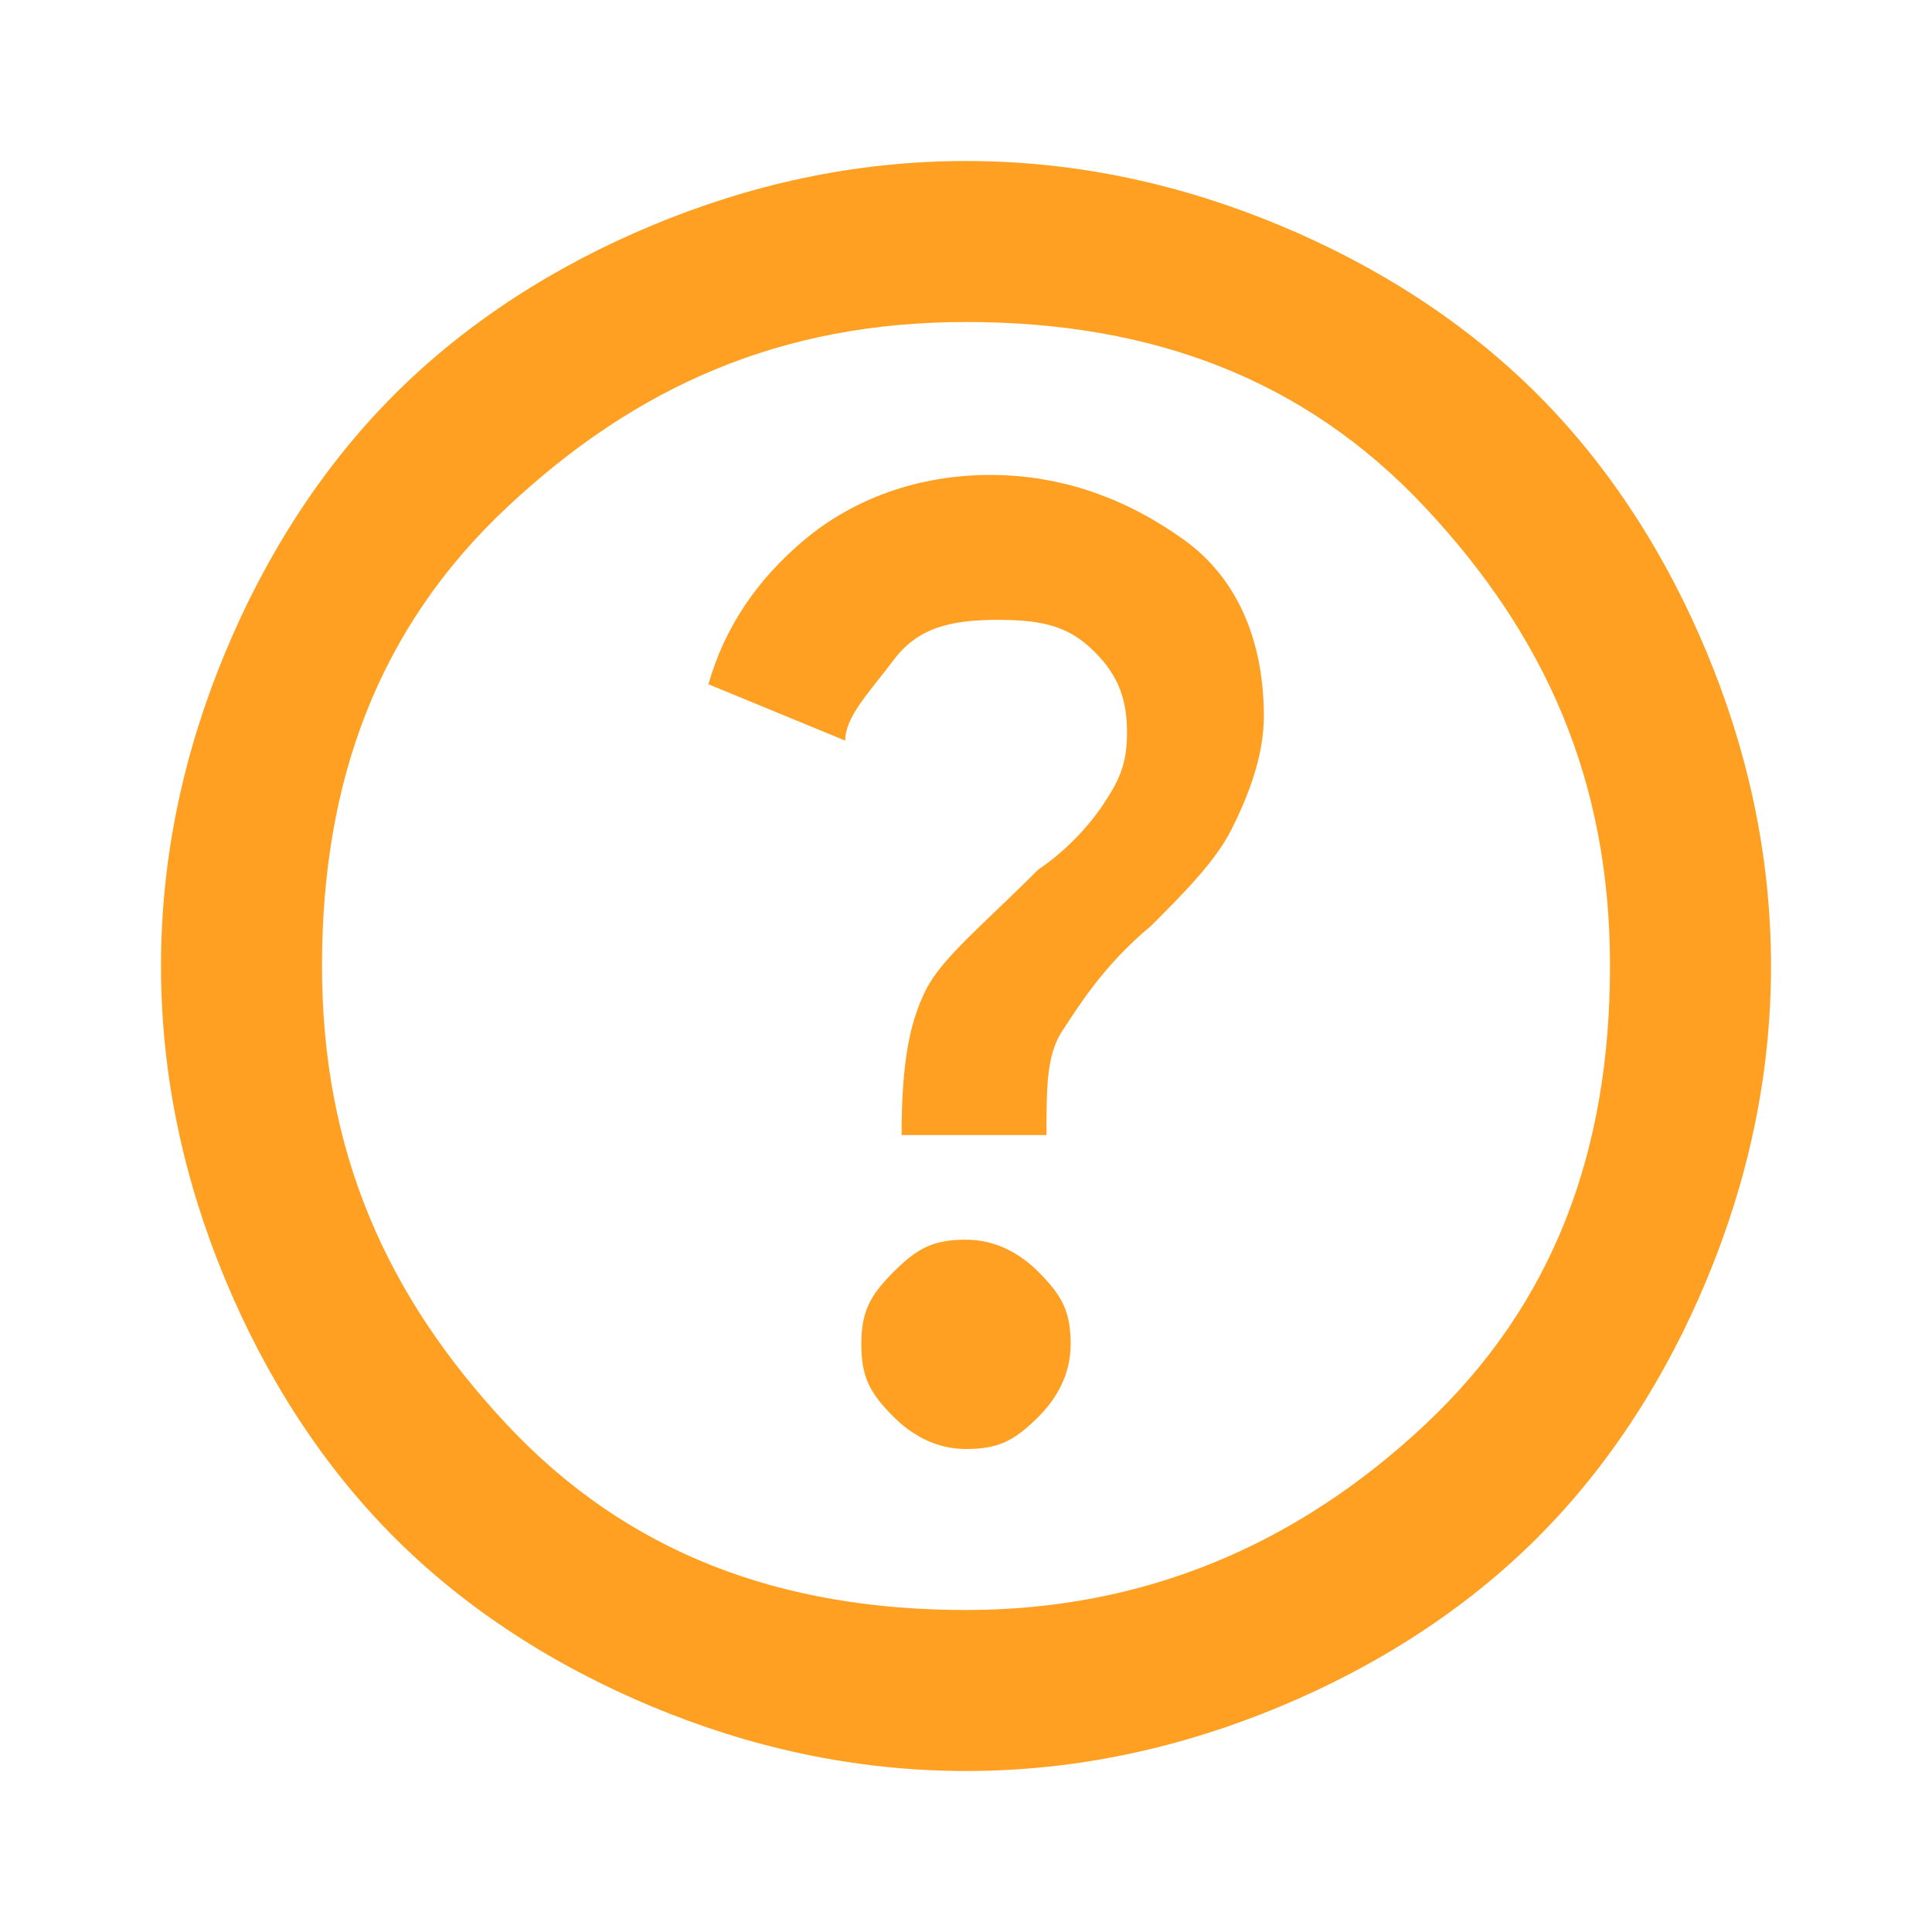 <?xml version="1.0" encoding="UTF-8"?>
<svg id="Vrstva_1" xmlns="http://www.w3.org/2000/svg" version="1.1" viewBox="0 0 24 24">
  <!-- Generator: Adobe Illustrator 29.6.1, SVG Export Plug-In . SVG Version: 2.1.1 Build 9)  -->
  <defs>
    <style>
      .st0 {
        fill: #ffa022;
      }
    </style>
  </defs>
  <path class="st0" d="M12,18c.4,0,.6-.1.9-.4.2-.2.4-.5.4-.9s-.1-.6-.4-.9c-.2-.2-.5-.4-.9-.4s-.6.1-.9.4-.4.5-.4.9.1.6.4.9c.2.2.5.4.9.4ZM11.1,14.1h1.9c0-.6,0-1,.2-1.3s.5-.8,1.1-1.3c.4-.4.8-.8,1-1.2s.4-.9.4-1.4c0-.9-.3-1.7-1-2.2s-1.5-.8-2.4-.8-1.7.3-2.3.8-1,1.1-1.2,1.8l1.7.7c0-.3.3-.6.6-1s.7-.5,1.3-.5.9.1,1.2.4.4.6.4,1-.1.6-.3.9-.5.6-.8.8c-.7.7-1.2,1.1-1.4,1.5s-.3.9-.3,1.8ZM12,22c-1.4,0-2.7-.3-3.9-.8s-2.3-1.2-3.2-2.1-1.6-2-2.1-3.2-.8-2.5-.8-3.9.3-2.7.8-3.9,1.2-2.3,2.1-3.2,2-1.6,3.2-2.1,2.5-.8,3.9-.8,2.7.3,3.9.8,2.3,1.2,3.2,2.1,1.6,2,2.1,3.2.8,2.5.8,3.9-.3,2.7-.8,3.9-1.2,2.3-2.1,3.2-2,1.6-3.2,2.1-2.5.8-3.9.8ZM12,20c2.2,0,4.1-.8,5.7-2.3s2.3-3.4,2.3-5.7-.8-4.1-2.3-5.7-3.4-2.3-5.7-2.3-4.1.8-5.7,2.3-2.3,3.4-2.3,5.7.8,4.1,2.3,5.7,3.4,2.3,5.7,2.3Z"/>
</svg>
